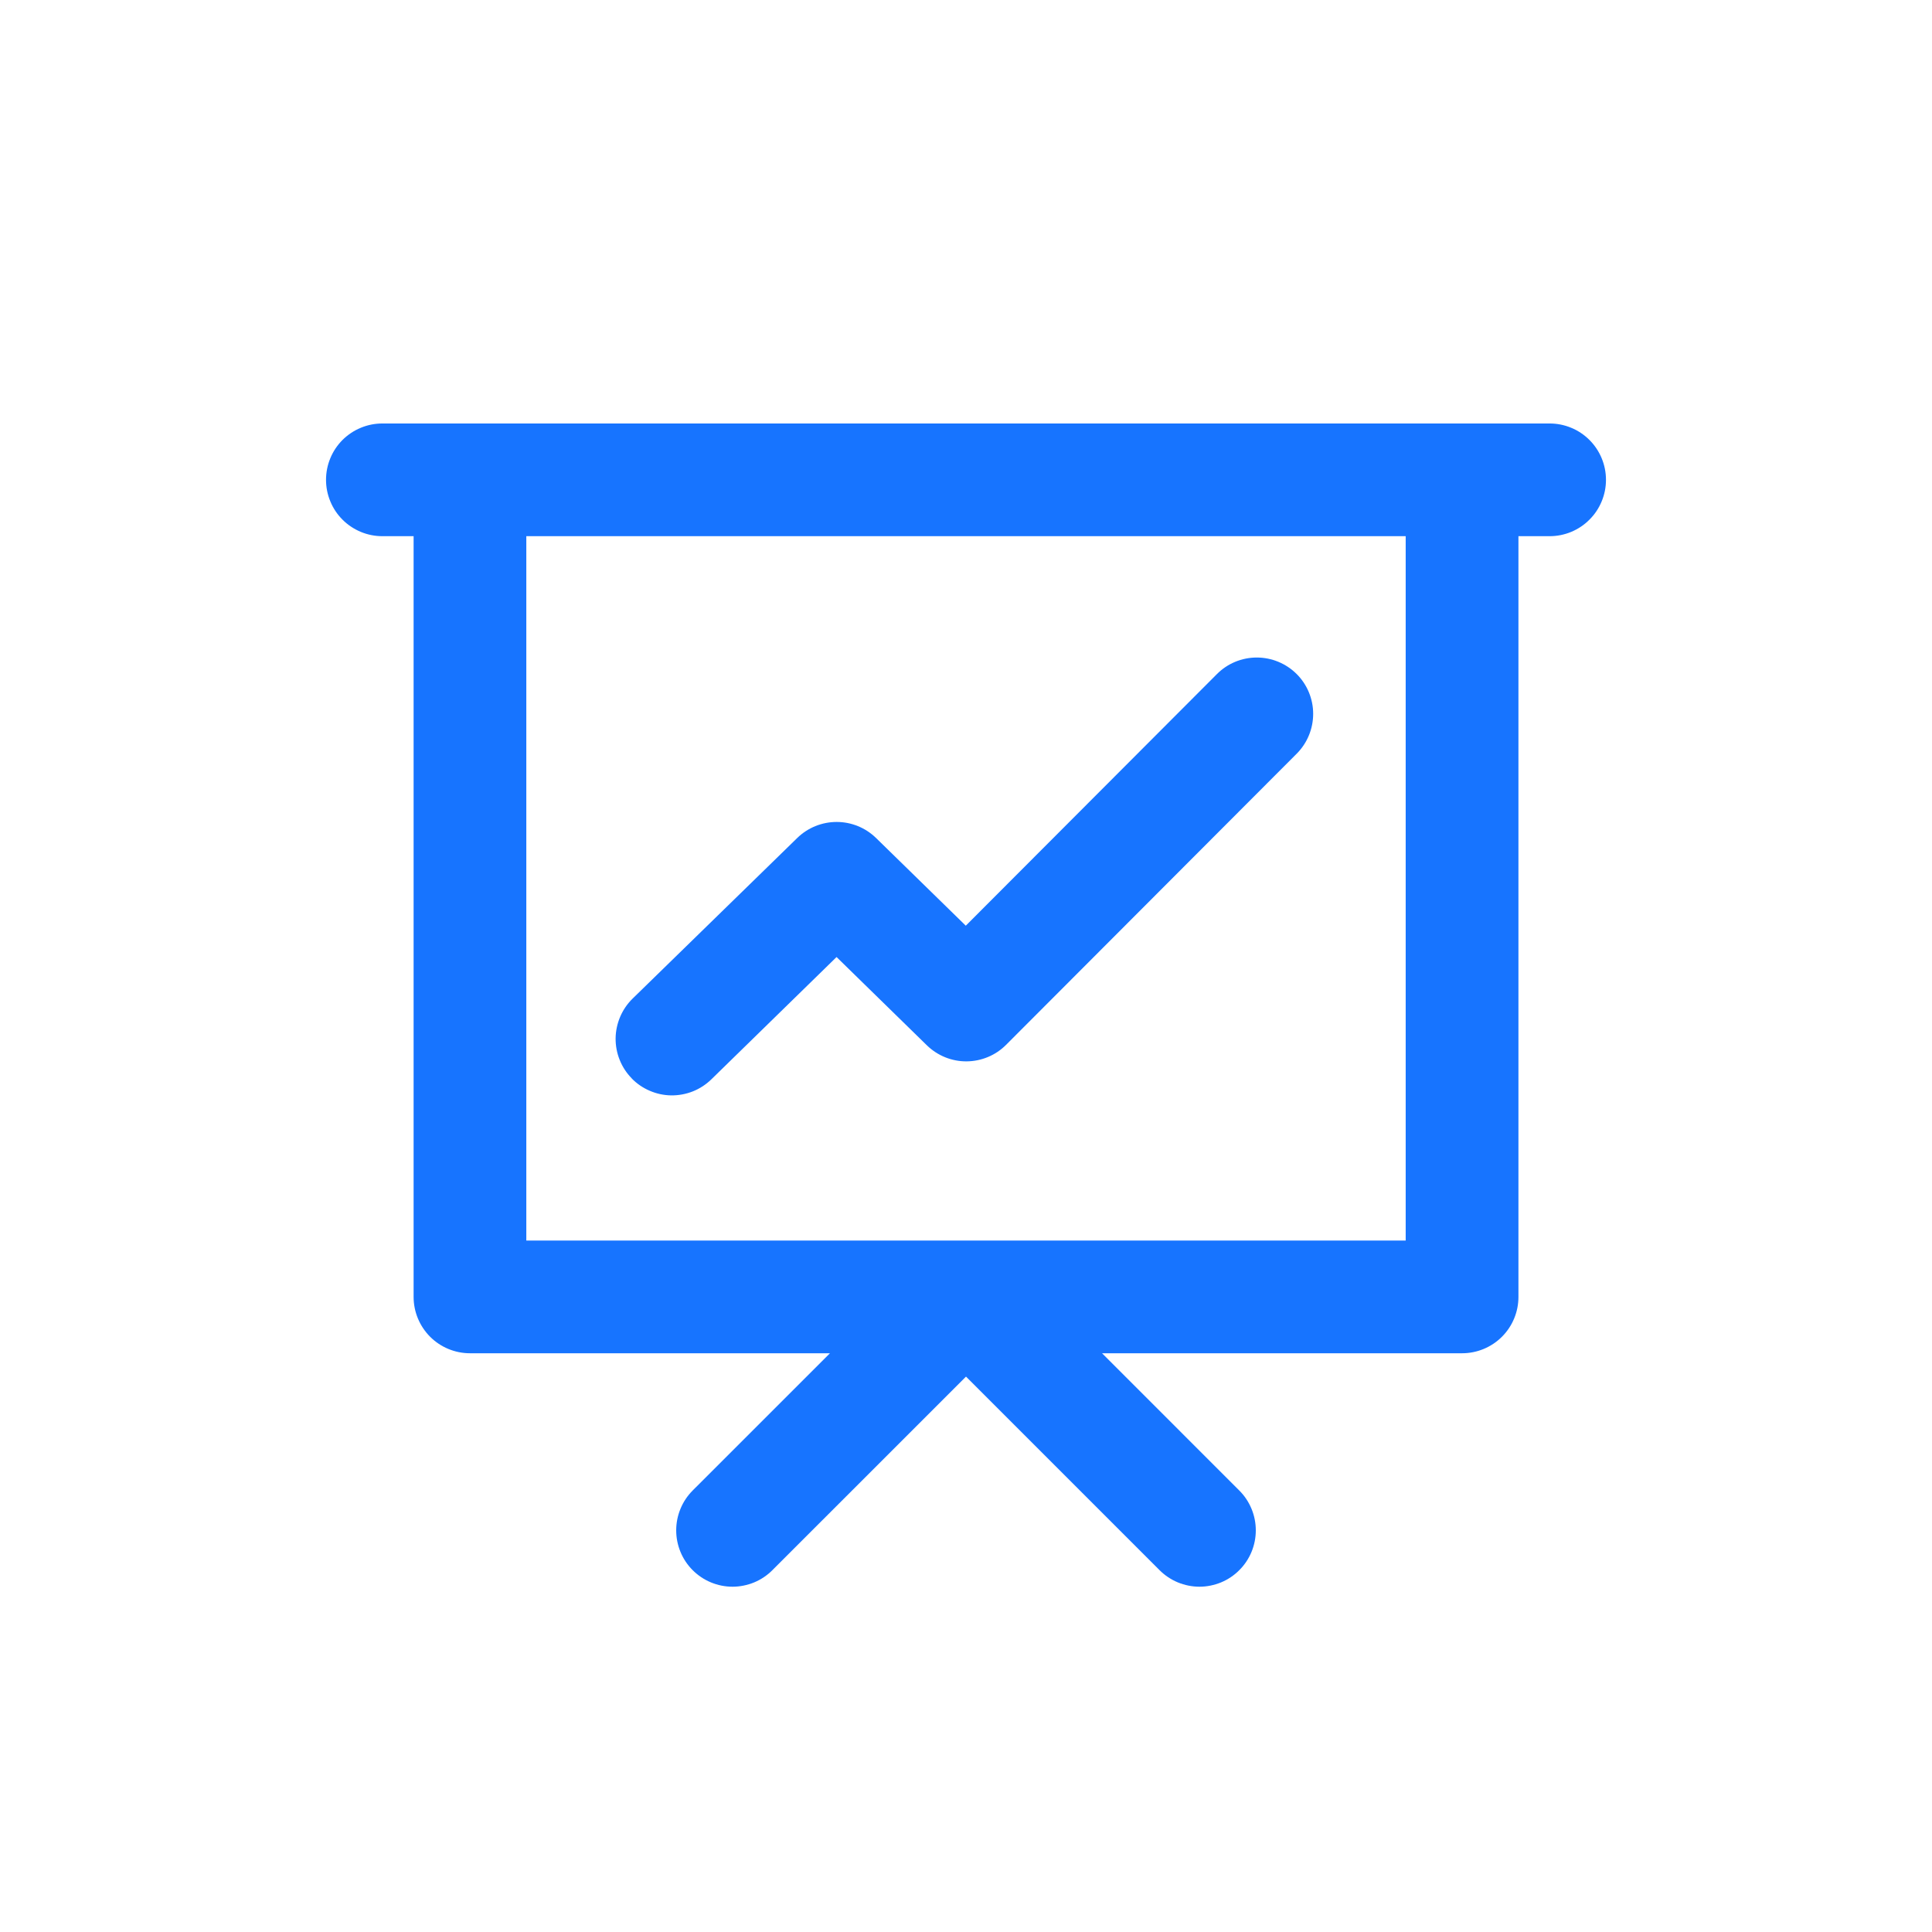 <svg width="36" height="36" viewBox="0 0 36 36" fill="none" xmlns="http://www.w3.org/2000/svg">
<path d="M11.771 20.093C11.674 19.995 11.598 19.878 11.547 19.75C11.495 19.622 11.47 19.485 11.471 19.347C11.473 19.209 11.502 19.073 11.556 18.946C11.61 18.82 11.688 18.705 11.787 18.608L14.856 15.614C15.052 15.423 15.316 15.316 15.59 15.316C15.864 15.316 16.127 15.423 16.323 15.614L17.996 17.249L22.676 12.56C22.872 12.363 23.139 12.252 23.418 12.252C23.696 12.252 23.963 12.362 24.161 12.559C24.358 12.755 24.469 13.023 24.469 13.301C24.469 13.579 24.359 13.847 24.162 14.044L18.747 19.469C18.552 19.665 18.287 19.775 18.011 19.777C17.735 19.779 17.469 19.671 17.271 19.478L15.588 17.833L13.254 20.113C13.155 20.209 13.039 20.285 12.911 20.336C12.782 20.387 12.646 20.412 12.508 20.411C12.37 20.409 12.233 20.38 12.107 20.325C11.98 20.271 11.865 20.192 11.769 20.093H11.771Z" fill="#1774FF"/>
<path d="M7.125 7.891C6.987 7.891 6.85 7.918 6.723 7.971C6.596 8.023 6.48 8.101 6.382 8.198C6.285 8.296 6.207 8.411 6.155 8.539C6.102 8.666 6.075 8.803 6.075 8.941C6.075 9.079 6.102 9.215 6.155 9.342C6.207 9.47 6.285 9.586 6.382 9.683C6.48 9.781 6.596 9.858 6.723 9.911C6.85 9.964 6.987 9.991 7.125 9.991H7.707V24.166C7.707 24.444 7.818 24.711 8.014 24.908C8.211 25.105 8.478 25.216 8.757 25.216H15.465L12.907 27.773C12.81 27.871 12.732 27.986 12.68 28.114C12.627 28.241 12.6 28.378 12.6 28.516C12.6 28.654 12.627 28.79 12.68 28.918C12.732 29.045 12.81 29.161 12.907 29.258C13.104 29.455 13.371 29.566 13.65 29.566C13.788 29.566 13.924 29.538 14.052 29.486C14.179 29.433 14.295 29.356 14.392 29.258L18 25.651L21.607 29.258C21.705 29.356 21.821 29.433 21.948 29.486C22.076 29.538 22.212 29.566 22.35 29.566C22.488 29.566 22.624 29.538 22.752 29.486C22.879 29.433 22.995 29.356 23.092 29.258C23.19 29.161 23.267 29.045 23.32 28.918C23.373 28.79 23.4 28.654 23.4 28.516C23.4 28.378 23.373 28.241 23.32 28.114C23.267 27.986 23.19 27.871 23.092 27.773L20.535 25.216H27.244C27.523 25.216 27.79 25.105 27.987 24.908C28.184 24.711 28.294 24.444 28.294 24.166V9.991H28.875C29.013 9.991 29.149 9.964 29.277 9.911C29.404 9.858 29.52 9.781 29.617 9.683C29.715 9.586 29.792 9.47 29.845 9.342C29.898 9.215 29.925 9.079 29.925 8.941C29.925 8.803 29.898 8.666 29.845 8.539C29.792 8.411 29.715 8.296 29.617 8.198C29.52 8.101 29.404 8.023 29.277 7.971C29.149 7.918 29.013 7.891 28.875 7.891H7.125ZM26.193 9.991V23.116H18.018C18.006 23.116 17.994 23.116 17.982 23.116H9.807V9.991H26.193Z" fill="#1774FF"/>
</svg>
